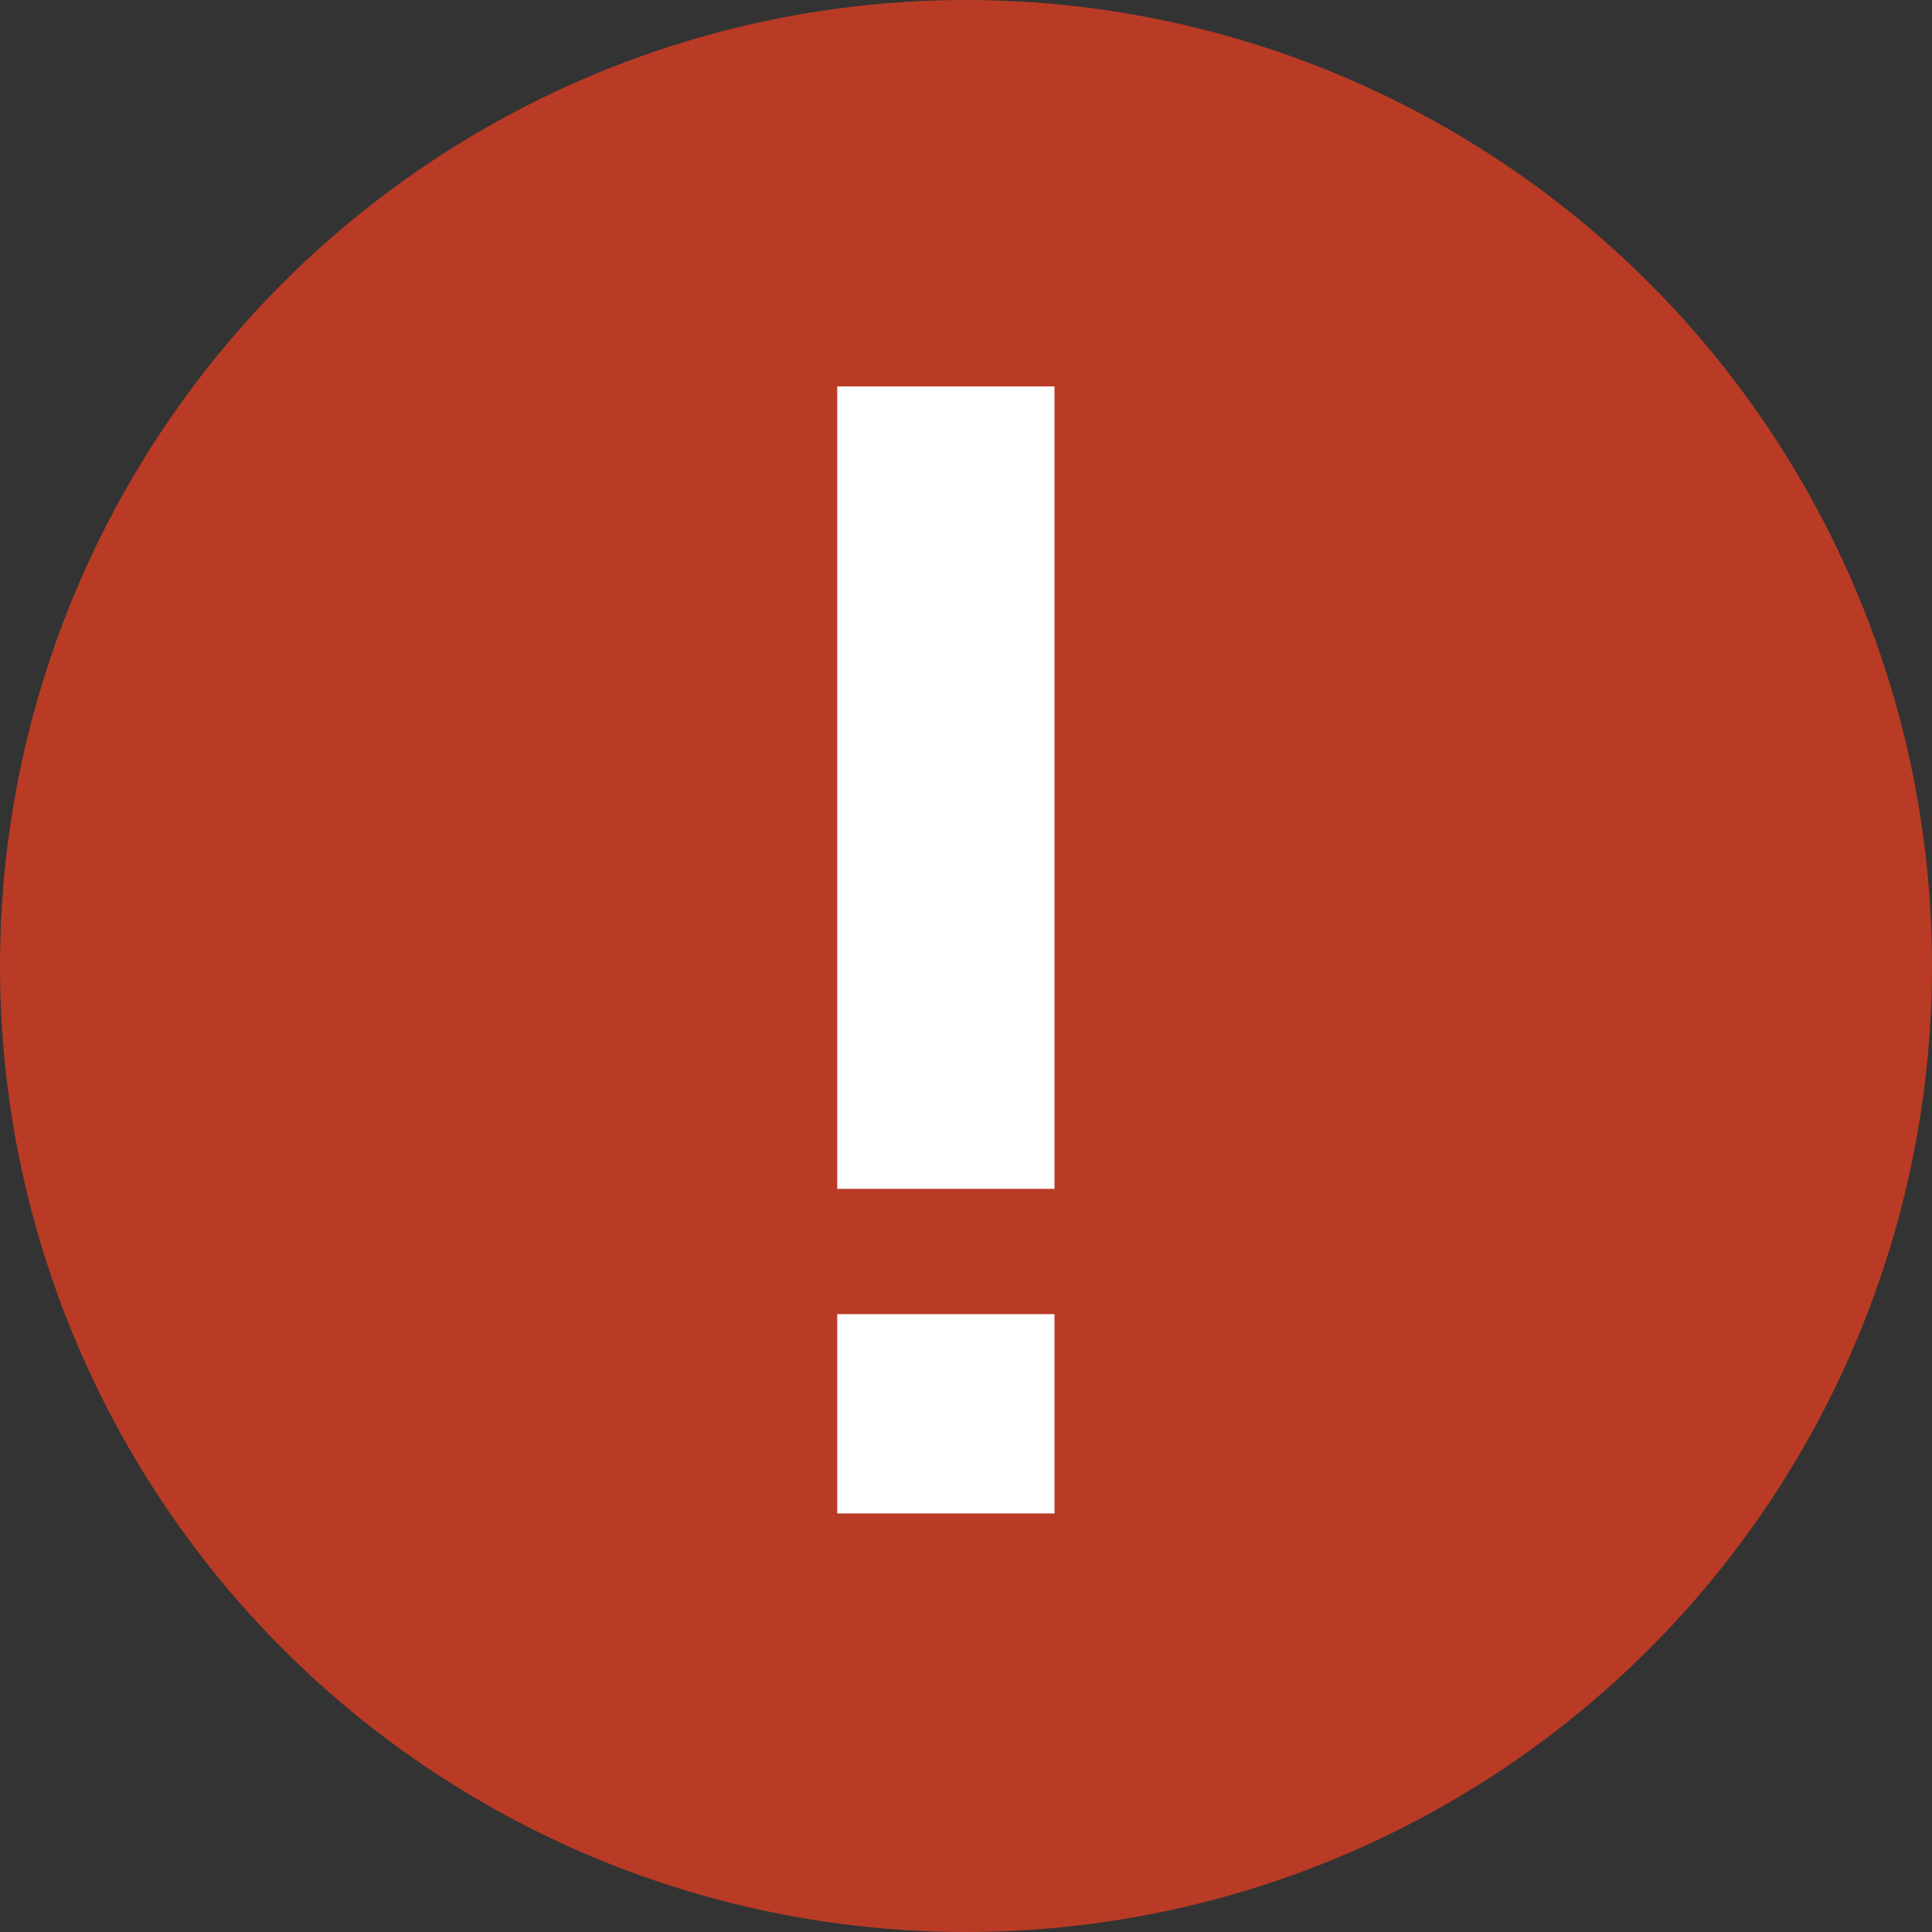 <?xml version="1.0" encoding="UTF-8"?> <svg xmlns="http://www.w3.org/2000/svg" width="20" height="20" viewBox="0 0 20 20" fill="none"><rect x="0" y="0" width="20" height="20" fill="#333333" stroke="none"/><circle cx="10" cy="10" r="10" fill="#B93B25"></circle><path d="M8.667 15.667V13.604H10.916V15.667H8.667ZM8.667 12.307V4H10.916V12.307H8.667Z" fill="white"></path></svg> 